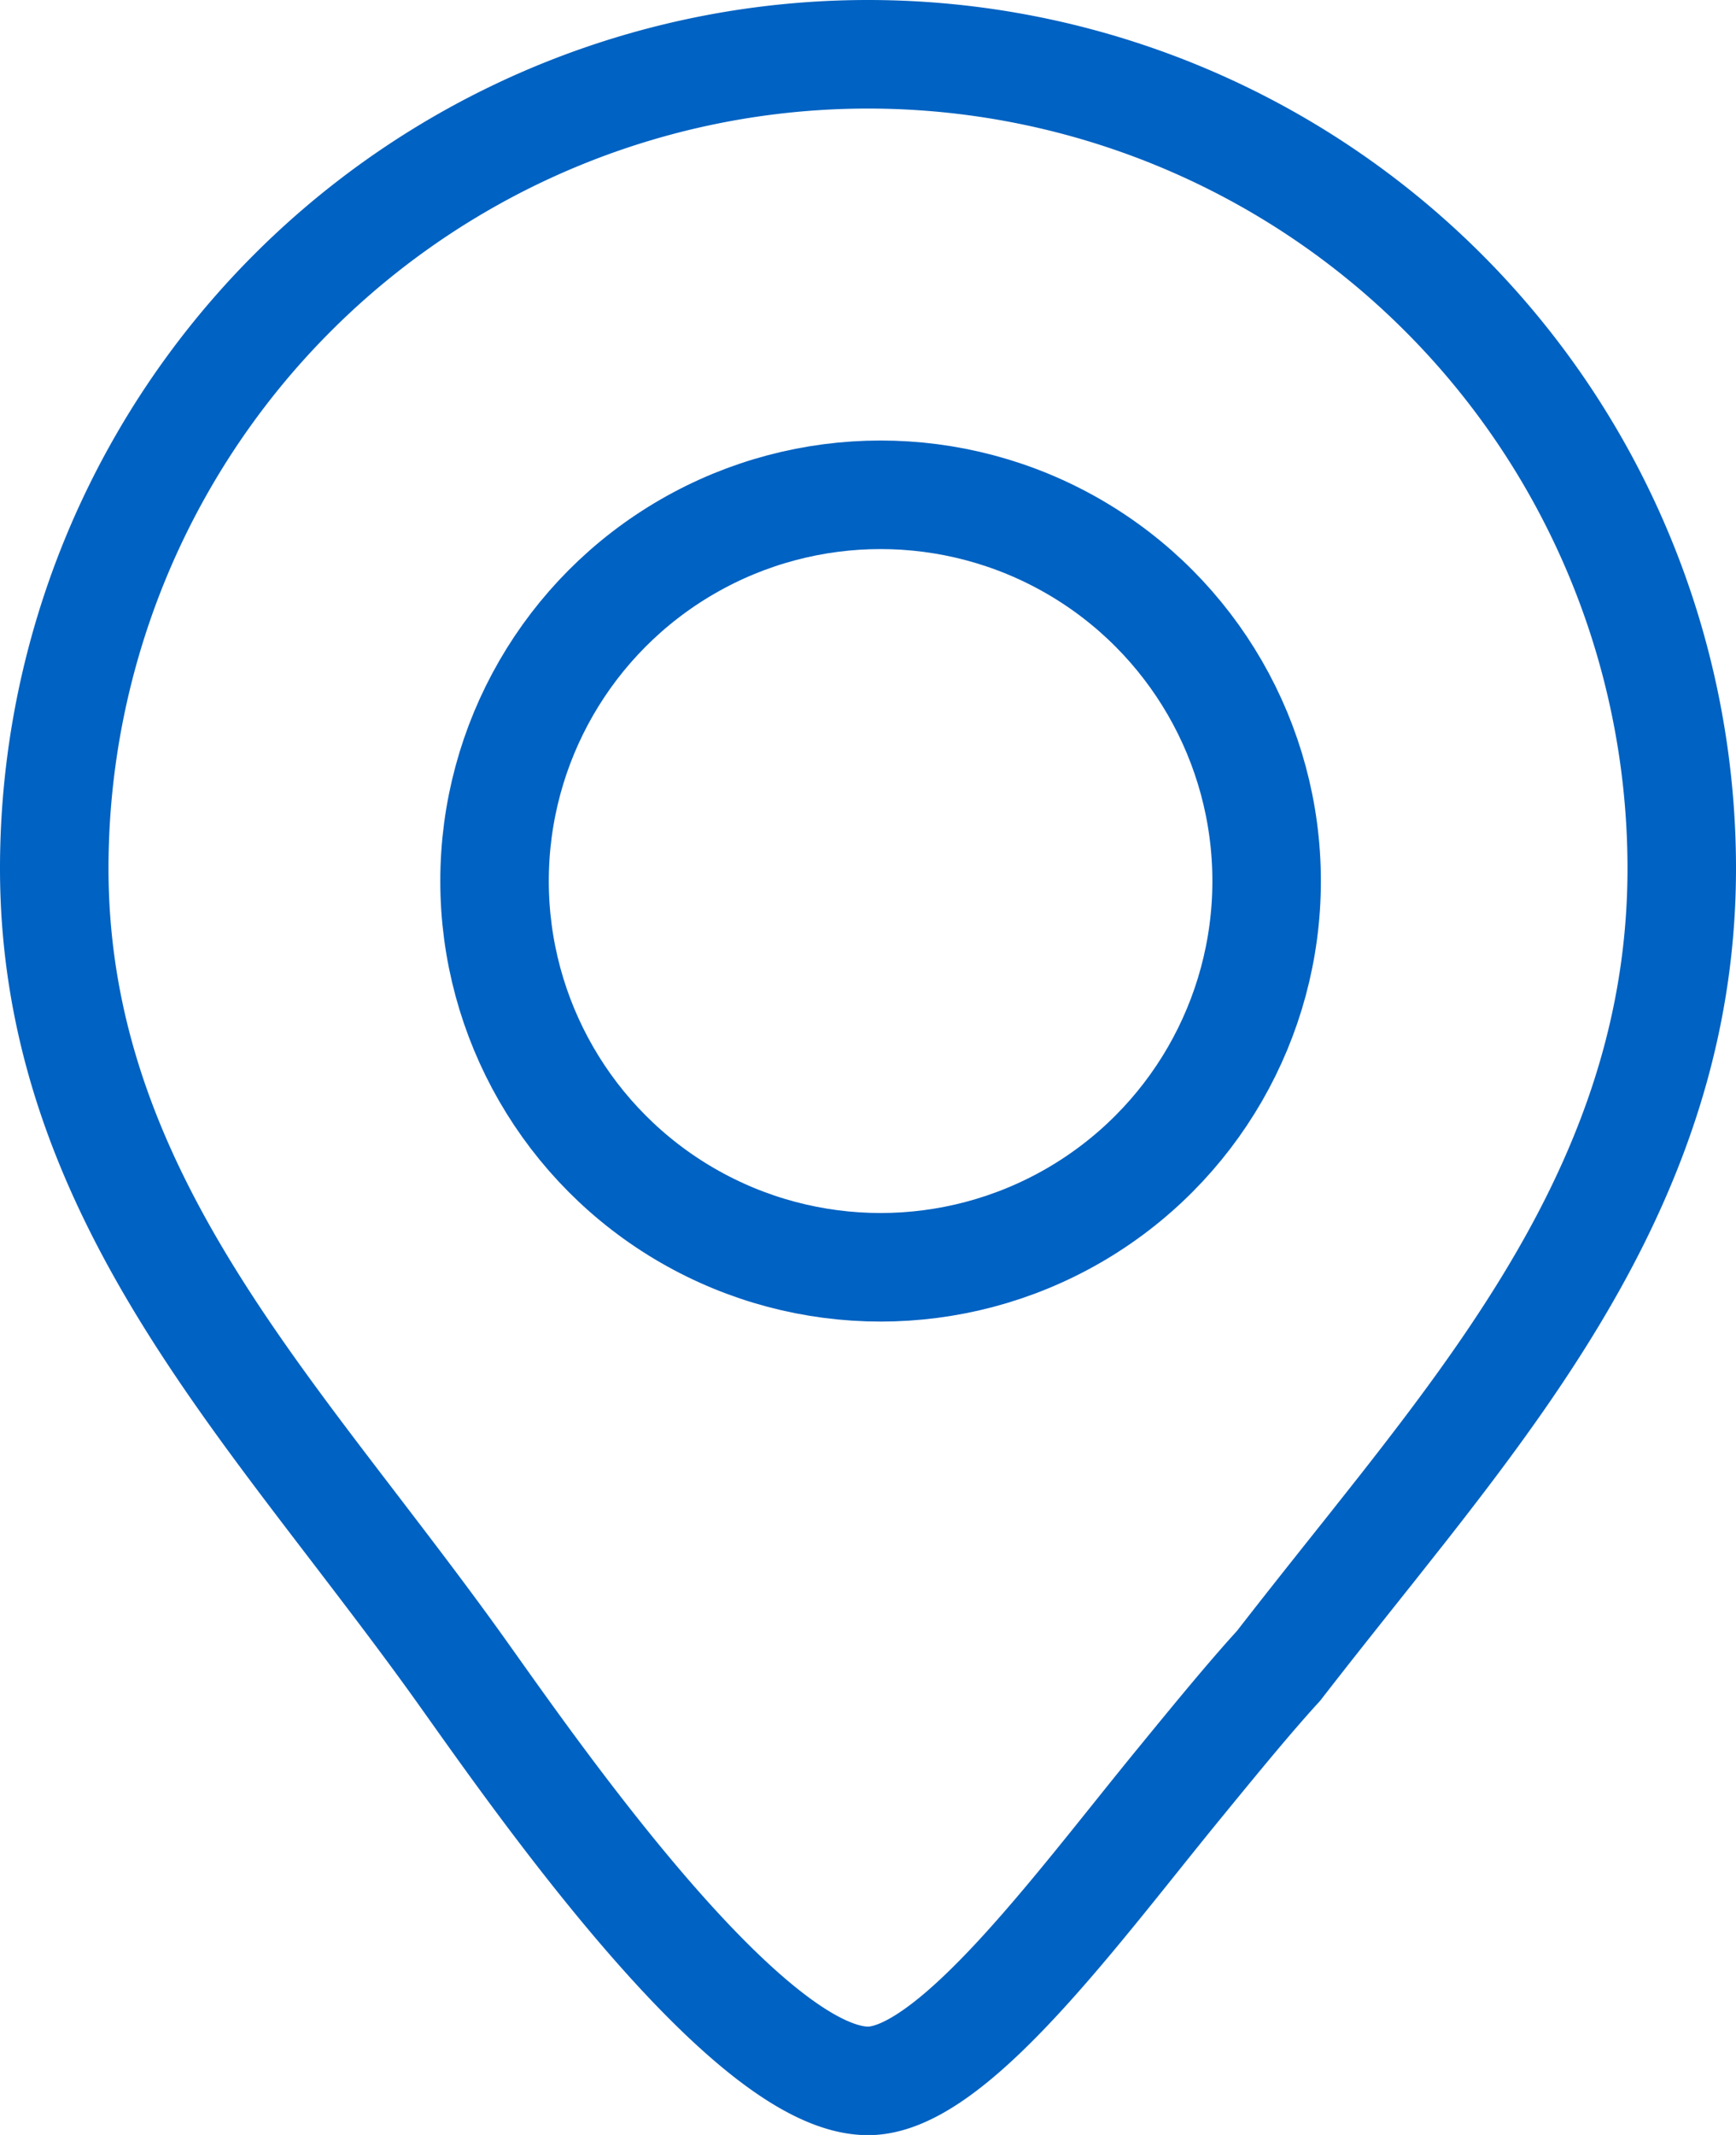 <svg xmlns="http://www.w3.org/2000/svg" width="24" height="29.5" viewBox="0 0 24 29.5">
  <g id="Latest" transform="translate(-8 -6)">
    <g id="icons" transform="translate(-810 -749)">
      <g id="Group-82" transform="translate(810 749)">
        <path id="Combined-Shape" d="M20,6.75A11.25,11.25,0,0,1,31.25,18c0,3.654-1.908,6.362-3.854,8.841l-.438.554c-.608.763-.954,1.2-1.282,1.623-.381.416-.845.98-1.352,1.6-1.4,1.705-3.152,4.135-4.323,4.135-1.686,0-4.657-4.31-5.64-5.686-.456-.638-.936-1.266-1.417-1.895C10.881,24.475,8.75,21.769,8.75,18A11.25,11.25,0,0,1,20,6.75Z" fill="none" stroke="#0062c2" stroke-width="1.5" fill-rule="evenodd"/>
        <circle id="Oval" cx="5.337" cy="5.337" r="5.337" transform="translate(14.837 12.837)" fill="none" stroke="#0062c2" stroke-width="1.5"/>
      </g>
    </g>
  </g>
</svg>